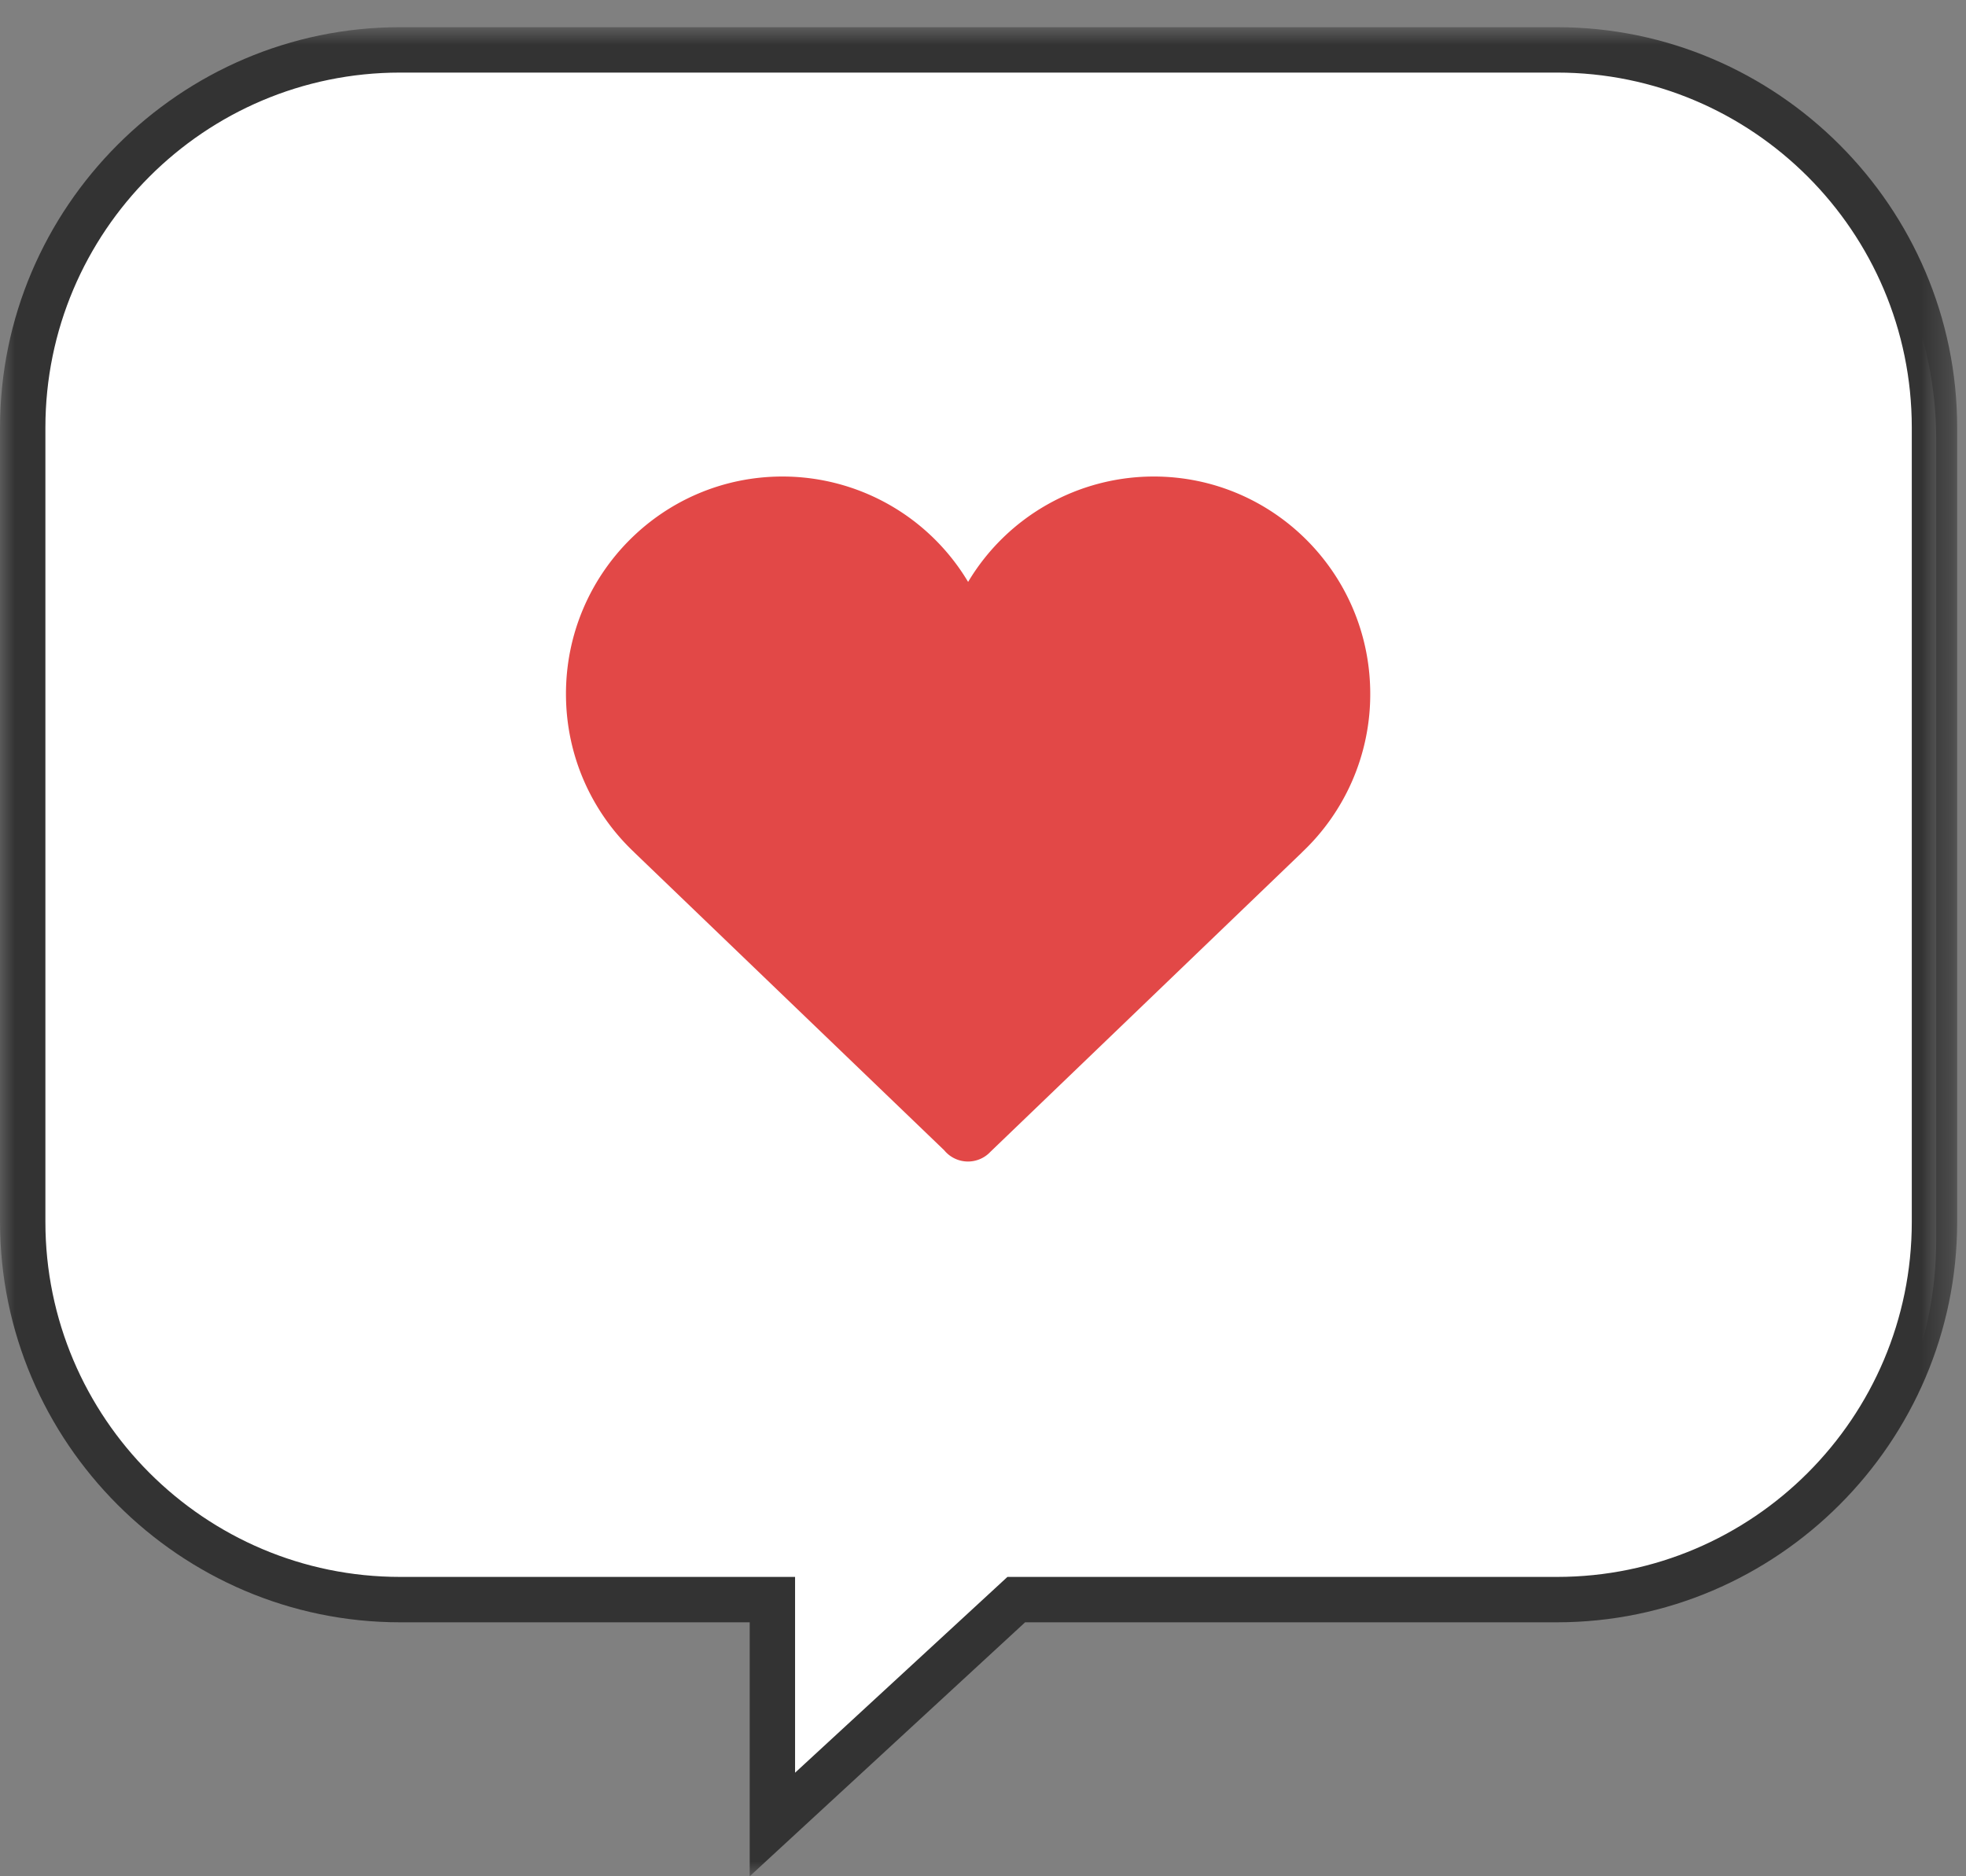 <svg width="66" height="63" xmlns="http://www.w3.org/2000/svg" xmlns:xlink="http://www.w3.org/1999/xlink"><rect width="100%" height="100%" fill="#808080" stroke="none"/><defs><path id="a" d="M0 .913h65.704V63H0z"/></defs><g fill="none" fill-rule="evenodd"><path d="M26.096 54.397H13.634C6.668 54.397 1 48.669 1 41.628v-26.86C1 7.726 6.668 2 13.634 2h38.73C59.33 2 65 7.727 65 14.767v26.861c0 7.04-5.67 12.769-12.636 12.769H34.26L26.096 62v-7.603z" fill="#FFF"/><mask id="b" fill="#fff"><use xlink:href="#a"/></mask><path d="M52.271.913H13.432C6.045.913.001 6.963.001 14.356V41.03c0 7.393 6.044 13.442 13.431 13.442h11.736V63l9.246-8.528H52.27c7.388 0 13.433-6.049 13.433-13.442V14.356C65.703 6.962 59.658.913 52.27.913m0 1.524c6.568 0 11.91 5.346 11.91 11.919V41.03c0 6.572-5.342 11.918-11.91 11.918H33.82l-.438.404-6.691 6.17v-6.574H13.432c-6.566 0-11.908-5.346-11.908-11.918V14.356c0-6.573 5.342-11.919 11.908-11.919h38.84" fill="#333" mask="url(#b)"/><path d="M46 23.3c0-4.032-3.254-7.3-7.27-7.3a7.26 7.26 0 00-6.23 3.539A7.257 7.257 0 0026.27 16C22.253 16 19 19.268 19 23.3c0 2.099.882 3.99 2.294 5.32h-.002l10.407 10.004a1.032 1.032 0 001.552.048l10.458-10.051h-.003A7.292 7.292 0 0046 23.3" fill="#E24847"/></g></svg>